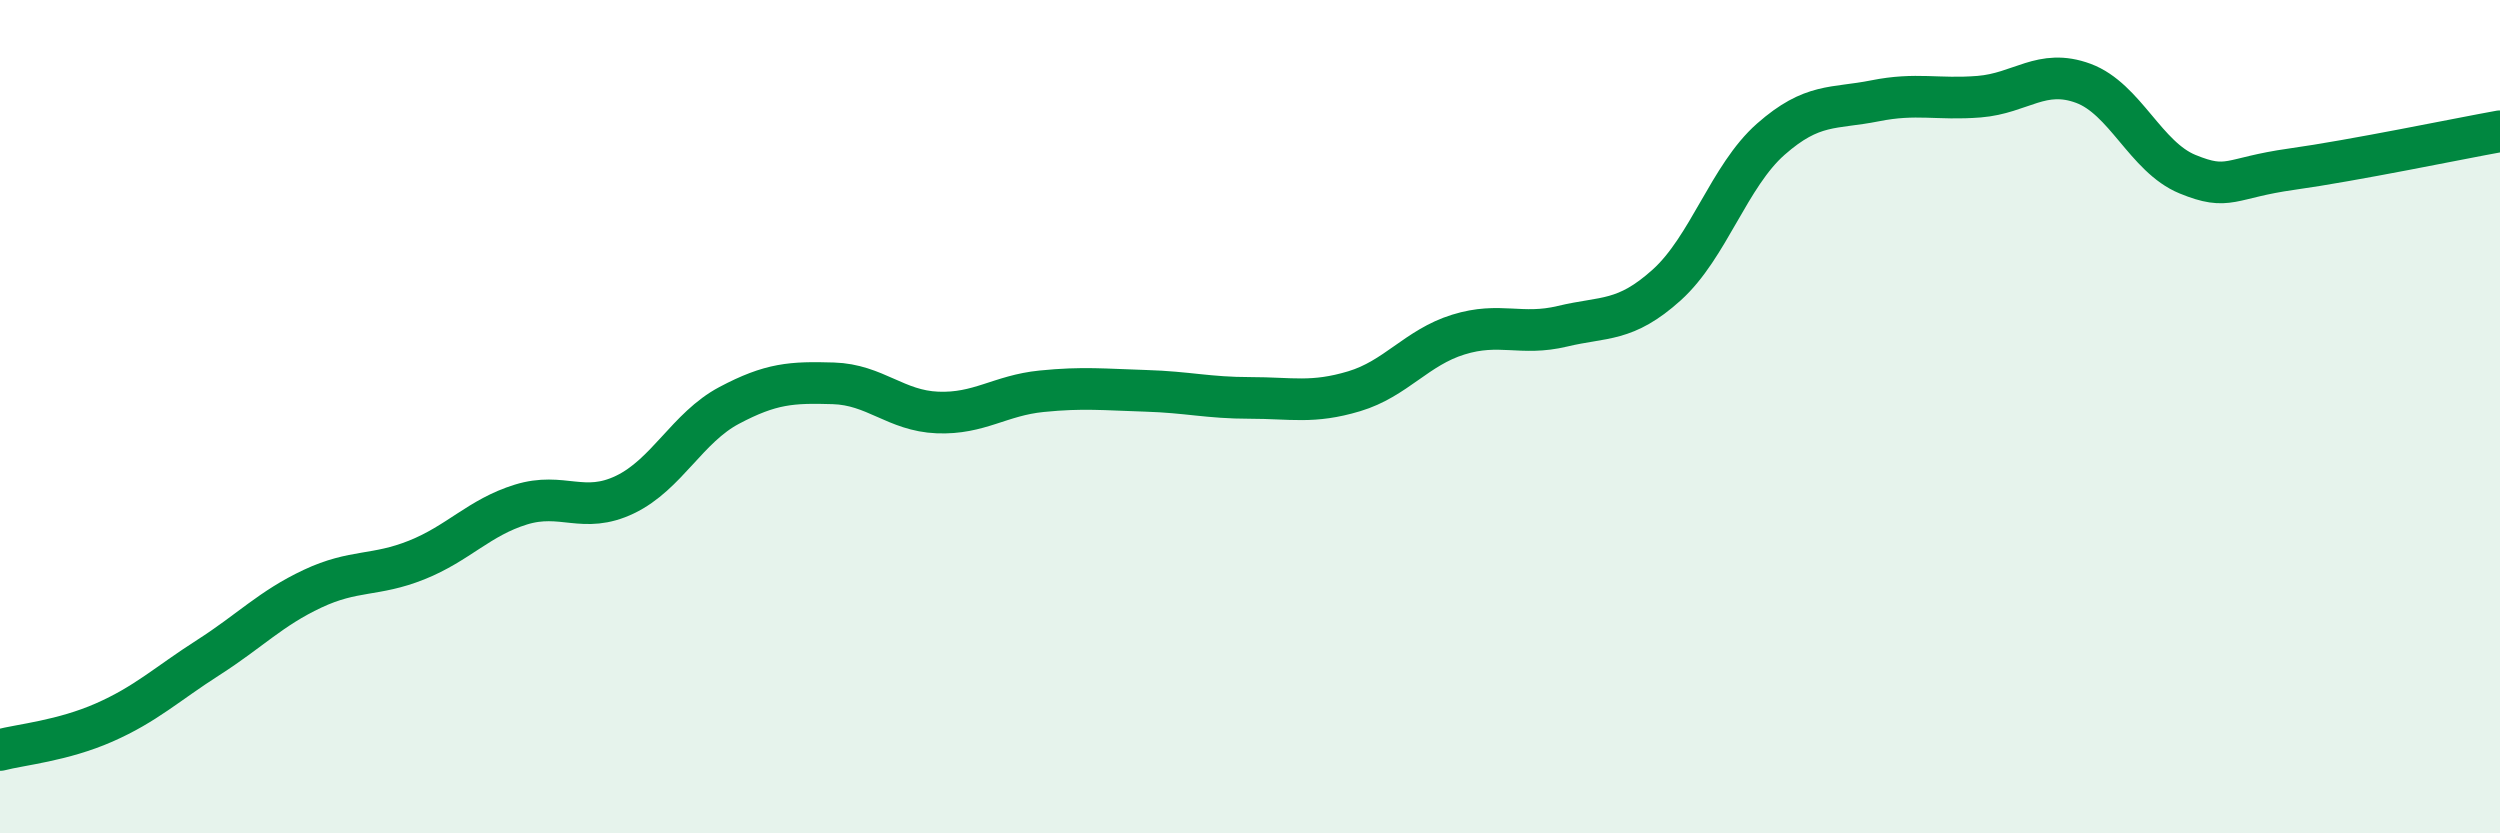 
    <svg width="60" height="20" viewBox="0 0 60 20" xmlns="http://www.w3.org/2000/svg">
      <path
        d="M 0,18 C 0.5,17.87 1.5,17.78 2.5,17.34 C 3.5,16.9 4,16.42 5,15.78 C 6,15.14 6.5,14.6 7.5,14.13 C 8.5,13.66 9,13.84 10,13.44 C 11,13.04 11.5,12.42 12.5,12.11 C 13.5,11.8 14,12.35 15,11.87 C 16,11.39 16.5,10.26 17.5,9.73 C 18.5,9.2 19,9.17 20,9.2 C 21,9.23 21.5,9.86 22.5,9.9 C 23.5,9.94 24,9.49 25,9.39 C 26,9.29 26.5,9.35 27.5,9.38 C 28.5,9.41 29,9.55 30,9.55 C 31,9.55 31.5,9.69 32.5,9.39 C 33.5,9.09 34,8.34 35,8.03 C 36,7.72 36.5,8.07 37.5,7.83 C 38.5,7.59 39,7.74 40,6.84 C 41,5.94 41.5,4.22 42.5,3.34 C 43.5,2.46 44,2.62 45,2.42 C 46,2.22 46.5,2.4 47.5,2.32 C 48.5,2.24 49,1.63 50,2 C 51,2.37 51.5,3.77 52.5,4.18 C 53.5,4.59 53.5,4.27 55,4.06 C 56.5,3.85 59,3.33 60,3.15L60 20L0 20Z"
        fill="#008740"
        opacity="0.1"
        stroke-linecap="round"
        stroke-linejoin="round"
      />
      <path
        d="M 0,18 C 0.5,17.87 1.5,17.78 2.5,17.34 C 3.5,16.9 4,16.42 5,15.78 C 6,15.14 6.5,14.6 7.5,14.13 C 8.5,13.66 9,13.84 10,13.44 C 11,13.04 11.5,12.42 12.5,12.11 C 13.5,11.8 14,12.35 15,11.87 C 16,11.39 16.5,10.26 17.5,9.73 C 18.5,9.2 19,9.17 20,9.2 C 21,9.23 21.5,9.86 22.5,9.9 C 23.5,9.94 24,9.49 25,9.39 C 26,9.29 26.5,9.35 27.5,9.38 C 28.5,9.41 29,9.55 30,9.55 C 31,9.55 31.5,9.69 32.5,9.39 C 33.5,9.09 34,8.34 35,8.03 C 36,7.72 36.5,8.07 37.5,7.83 C 38.5,7.59 39,7.74 40,6.84 C 41,5.94 41.5,4.22 42.5,3.34 C 43.5,2.46 44,2.62 45,2.42 C 46,2.22 46.5,2.4 47.5,2.32 C 48.5,2.24 49,1.63 50,2 C 51,2.37 51.5,3.77 52.5,4.18 C 53.5,4.59 53.5,4.27 55,4.06 C 56.5,3.85 59,3.33 60,3.15"
        stroke="#008740"
        stroke-width="1"
        fill="none"
        stroke-linecap="round"
        stroke-linejoin="round"
      />
    </svg>
  
